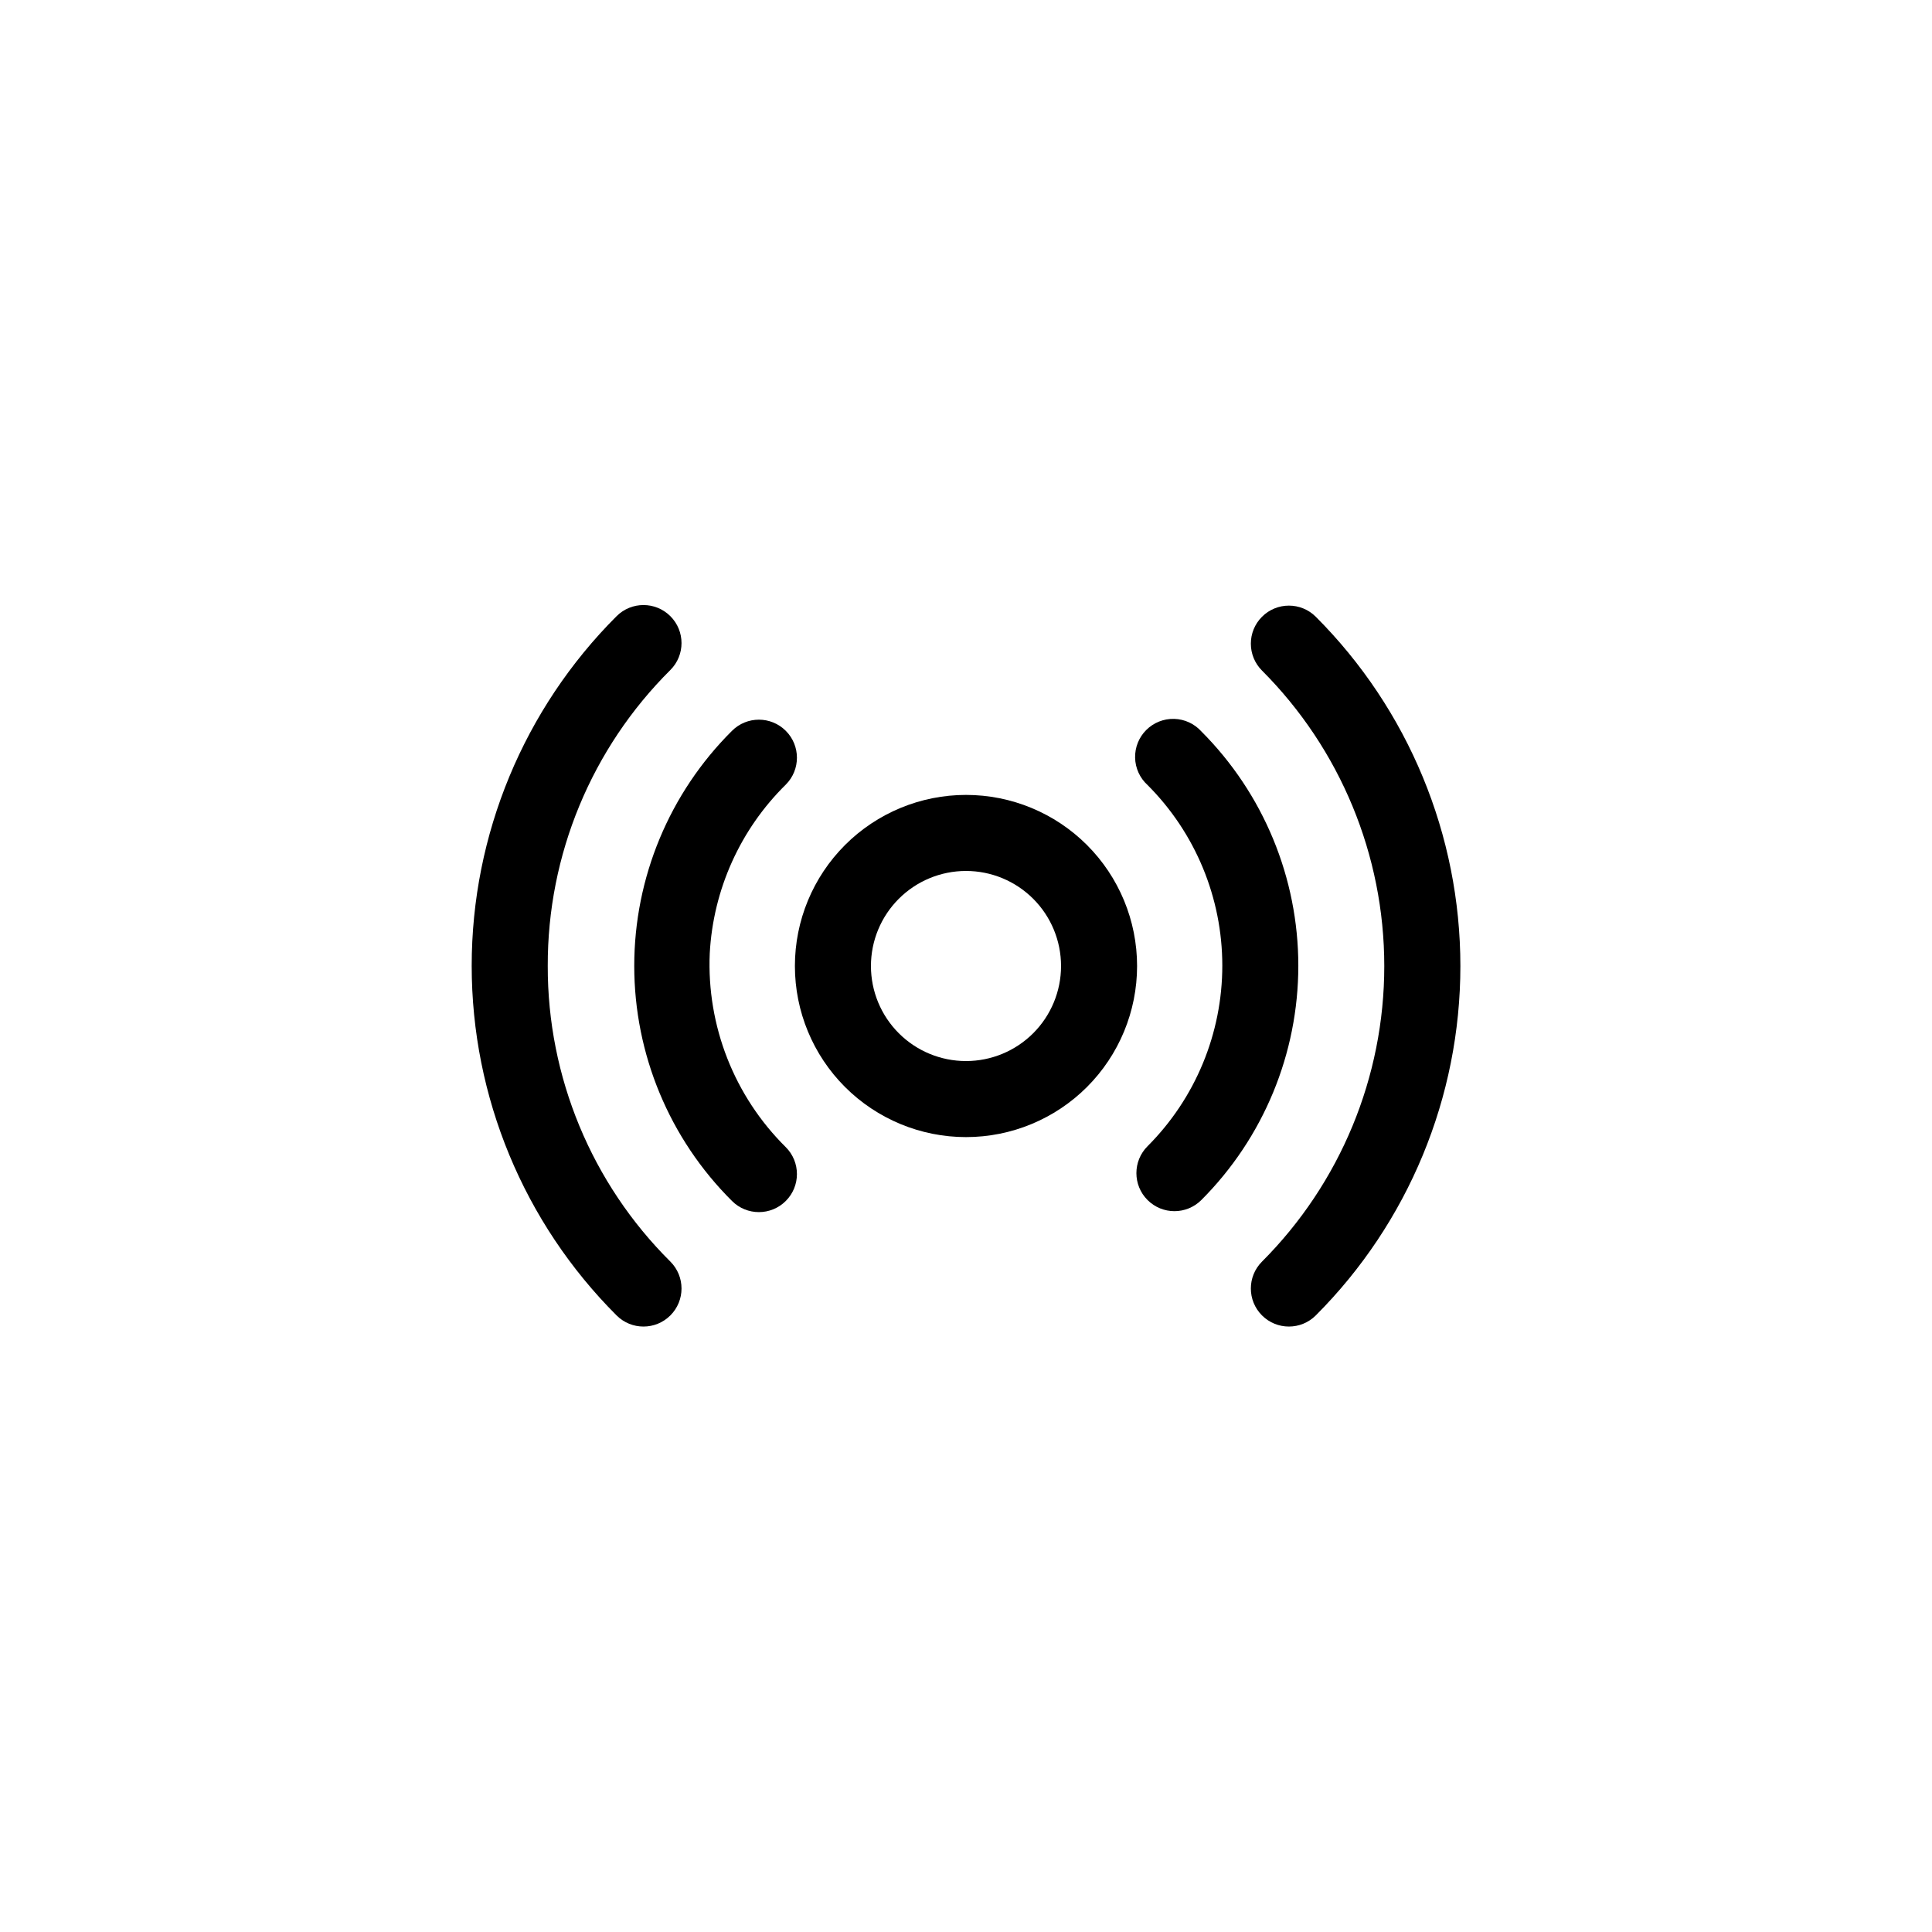 <?xml version="1.0" encoding="UTF-8"?>
<!-- Uploaded to: SVG Repo, www.svgrepo.com, Generator: SVG Repo Mixer Tools -->
<svg fill="#000000" width="800px" height="800px" version="1.1" viewBox="144 144 512 512" xmlns="http://www.w3.org/2000/svg">
 <g>
  <path d="m492.7 307.45c-3.938-3.938-10.32-3.938-14.258 0s-3.938 10.32 0 14.258c20.75 20.781 32.406 48.949 32.406 78.316 0 29.367-11.656 57.535-32.406 78.316-3.938 3.938-3.938 10.32 0 14.258s10.32 3.938 14.258 0c24.535-24.559 38.316-57.855 38.316-92.574 0-34.715-13.781-68.012-38.316-92.574z"/>
  <path d="m462.37 337.83c-1.848-2.047-4.457-3.246-7.215-3.32-2.758-0.07-5.422 0.988-7.379 2.938-1.953 1.945-3.023 4.609-2.961 7.367s1.254 5.367 3.297 7.223c12.688 12.699 19.812 29.914 19.812 47.863 0 17.949-7.125 35.164-19.812 47.859-3.938 3.938-3.938 10.324 0 14.258 3.938 3.938 10.32 3.938 14.258 0 16.457-16.473 25.699-38.809 25.699-62.094s-9.242-45.617-25.699-62.094z"/>
  <path d="m289.16 400c-0.086-29.441 11.613-57.691 32.496-78.445 3.938-3.938 3.938-10.32 0-14.258s-10.32-3.938-14.258 0c-24.582 24.566-38.395 57.898-38.395 92.652 0 34.754 13.812 68.082 38.395 92.648 3.938 3.938 10.32 3.938 14.258 0s3.938-10.32 0-14.258c-20.859-20.723-32.562-48.934-32.496-78.34z"/>
  <path d="m332.09 396.67c0.898-16.902 8.086-32.863 20.152-44.738 3.938-3.938 3.938-10.32 0-14.258s-10.32-3.938-14.258 0c-16.582 16.492-25.902 38.914-25.902 62.297 0 23.387 9.32 45.805 25.902 62.297 3.938 3.938 10.32 3.938 14.258 0s3.938-10.32 0-14.258c-13.656-13.508-20.973-32.148-20.152-51.34z"/>
  <path d="m400 354.66c-12.027 0-23.559 4.777-32.062 13.281s-13.281 20.035-13.281 32.062c0 12.023 4.777 23.559 13.281 32.062 8.504 8.5 20.035 13.277 32.062 13.277 12.023 0 23.559-4.777 32.062-13.277 8.5-8.504 13.277-20.039 13.277-32.062 0-12.027-4.777-23.559-13.277-32.062-8.504-8.504-20.039-13.281-32.062-13.281zm0 70.535v-0.004c-6.684 0-13.09-2.652-17.812-7.375-4.727-4.727-7.379-11.133-7.379-17.812 0-6.684 2.652-13.09 7.379-17.812 4.723-4.727 11.129-7.379 17.812-7.379 6.68 0 13.086 2.652 17.812 7.379 4.723 4.723 7.375 11.129 7.375 17.812 0 6.68-2.652 13.086-7.375 17.812-4.727 4.723-11.133 7.375-17.812 7.375z"/>
 </g>
</svg>